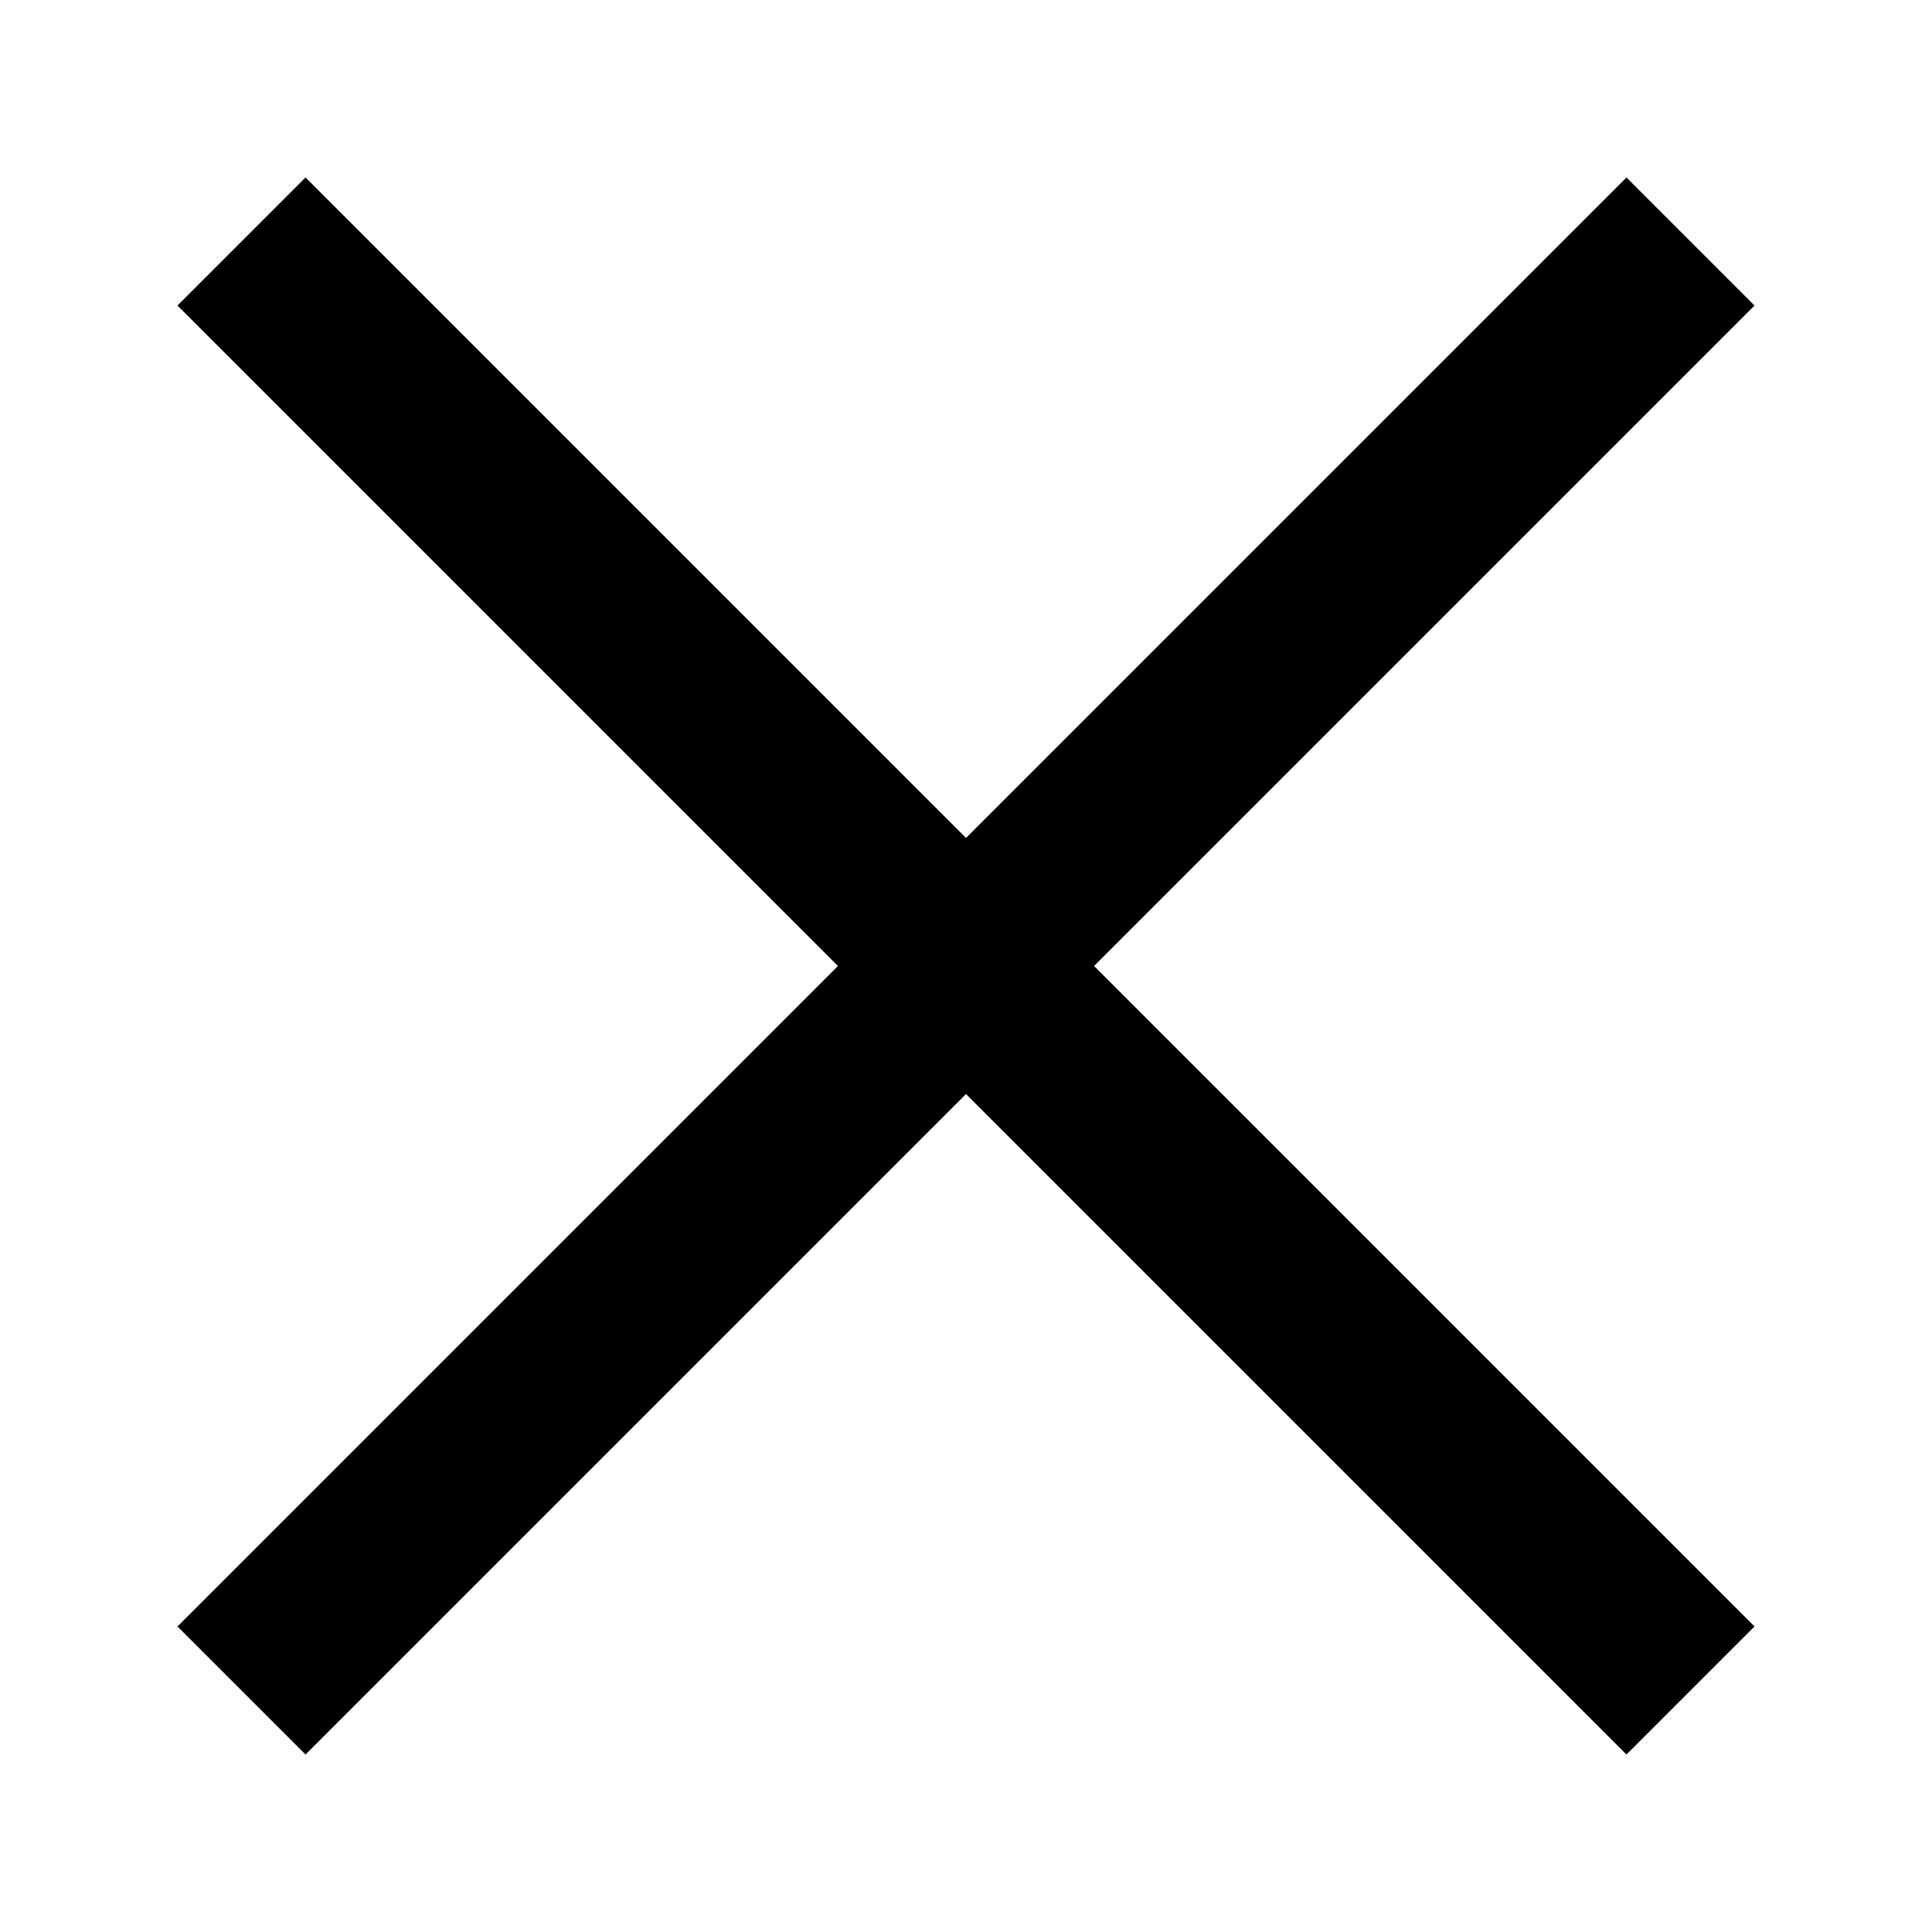 <?xml version="1.0" encoding="UTF-8"?>
<svg width="16px" height="16px" viewBox="0 0 16 16" version="1.1" xmlns="http://www.w3.org/2000/svg" xmlns:xlink="http://www.w3.org/1999/xlink">
  <g id="Resolutions-wise-Layouts" stroke="none" stroke-width="1" fill="none" fill-rule="evenodd">
    <g id="Close">
      <rect id="Rectangle-Copy-8" x="0" y="0" width="16" height="16"></rect>
      <g id="x" transform="translate(2, 2)" stroke="currentColor" stroke-linejoin="round" stroke-width="1.5">
        <line x1="12" y1="0" x2="0" y2="12" id="Path"></line>
        <line x1="0" y1="0" x2="12" y2="12" id="Path"></line>
      </g>
    </g>
  </g>
</svg>
